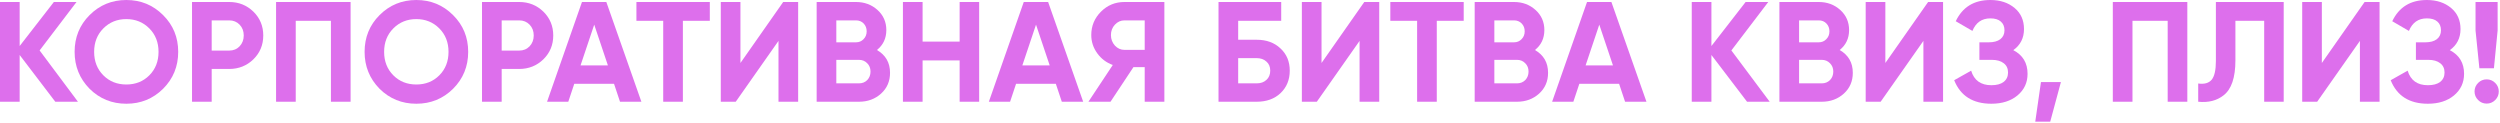 <?xml version="1.0" encoding="UTF-8"?> <svg xmlns="http://www.w3.org/2000/svg" width="1158" height="57" viewBox="0 0 1158 57" fill="none"><g filter="url(#filter0_n_10_195)"><path d="M1155.19 31.614H1148.45L1146.67 14.124V0.924H1156.9V14.124L1155.19 31.614ZM1157.43 42.372C1157.43 43.912 1156.88 45.232 1155.78 46.332C1154.68 47.432 1153.36 47.982 1151.82 47.982C1150.28 47.982 1148.96 47.432 1147.86 46.332C1146.76 45.232 1146.21 43.912 1146.21 42.372C1146.21 40.832 1146.76 39.512 1147.86 38.412C1148.96 37.312 1150.28 36.762 1151.82 36.762C1153.36 36.762 1154.68 37.312 1155.78 38.412C1156.88 39.512 1157.43 40.832 1157.43 42.372Z" fill="#DD6FEC"></path></g><g filter="url(#filter1_n_10_195)"><path d="M1134.76 23.232C1139.16 25.52 1141.36 29.172 1141.36 34.188C1141.36 38.28 1139.79 41.624 1136.67 44.22C1133.59 46.772 1129.56 48.048 1124.59 48.048C1116.01 48.048 1110.27 44.418 1107.37 37.158L1115.22 32.736C1116.58 37.224 1119.71 39.468 1124.59 39.468C1127.06 39.468 1128.95 38.962 1130.27 37.95C1131.63 36.894 1132.31 35.442 1132.31 33.594C1132.31 31.746 1131.65 30.316 1130.33 29.304C1129.01 28.248 1127.17 27.72 1124.79 27.72H1119.05V19.602H1123.4C1125.69 19.602 1127.47 19.118 1128.75 18.15C1130.03 17.138 1130.66 15.774 1130.66 14.058C1130.66 12.298 1130.09 10.934 1128.95 9.966C1127.85 8.998 1126.24 8.514 1124.13 8.514C1120.17 8.514 1117.4 10.45 1115.81 14.322L1108.09 9.834C1111.22 3.278 1116.56 0 1124.13 0C1128.66 0 1132.4 1.232 1135.35 3.696C1138.25 6.116 1139.71 9.372 1139.71 13.464C1139.71 17.6 1138.06 20.856 1134.76 23.232Z" fill="#DD6FEC"></path></g><g filter="url(#filter2_n_10_195)"><path d="M1102.21 47.124H1093.11V18.942L1073.31 47.124H1066.38V0.924H1075.48V29.172L1095.28 0.924H1102.21V47.124Z" fill="#DD6FEC"></path></g><g filter="url(#filter3_n_10_195)"><path d="M1018.21 47.124V38.676C1021.03 39.072 1023.1 38.5 1024.42 36.96C1025.74 35.376 1026.4 32.472 1026.4 28.248V0.924H1057.81V47.124H1048.77V9.636H1035.44V27.984C1035.44 35.948 1033.61 41.338 1029.96 44.154C1026.84 46.618 1022.92 47.608 1018.21 47.124Z" fill="#DD6FEC"></path></g><g filter="url(#filter4_n_10_195)"><path d="M978.656 0.924H1013.17V47.124H1004.07V9.636H987.764V47.124H978.656V0.924Z" fill="#DD6FEC"></path></g><g filter="url(#filter5_n_10_195)"><path d="M945.371 38.016H954.611L949.661 56.364H942.731L945.371 38.016Z" fill="#DD6FEC"></path></g><g filter="url(#filter6_n_10_195)"><path d="M932.566 23.232C936.966 25.52 939.166 29.172 939.166 34.188C939.166 38.28 937.604 41.624 934.48 44.22C931.4 46.772 927.374 48.048 922.402 48.048C913.822 48.048 908.08 44.418 905.176 37.158L913.03 32.736C914.394 37.224 917.518 39.468 922.402 39.468C924.866 39.468 926.758 38.962 928.078 37.95C929.442 36.894 930.124 35.442 930.124 33.594C930.124 31.746 929.464 30.316 928.144 29.304C926.824 28.248 924.976 27.72 922.6 27.72H916.858V19.602H921.214C923.502 19.602 925.284 19.118 926.56 18.15C927.836 17.138 928.474 15.774 928.474 14.058C928.474 12.298 927.902 10.934 926.758 9.966C925.658 8.998 924.052 8.514 921.94 8.514C917.98 8.514 915.208 10.45 913.624 14.322L905.902 9.834C909.026 3.278 914.372 0 921.94 0C926.472 0 930.212 1.232 933.16 3.696C936.064 6.116 937.516 9.372 937.516 13.464C937.516 17.6 935.866 20.856 932.566 23.232Z" fill="#DD6FEC"></path></g><g filter="url(#filter7_n_10_195)"><path d="M900.026 47.124H890.918V18.942L871.117 47.124H864.188V0.924H873.296V29.172L893.096 0.924H900.026V47.124Z" fill="#DD6FEC"></path></g><g filter="url(#filter8_n_10_195)"><path d="M852.145 23.166C856.193 25.498 858.217 29.018 858.217 33.726C858.217 37.642 856.831 40.854 854.059 43.362C851.287 45.87 847.877 47.124 843.829 47.124H824.227V0.924H842.443C846.359 0.924 849.681 2.156 852.409 4.62C855.137 7.084 856.501 10.186 856.501 13.926C856.501 17.754 855.049 20.834 852.145 23.166ZM842.443 9.438H833.335V19.602H842.443C843.851 19.602 845.017 19.118 845.941 18.15C846.909 17.182 847.393 15.972 847.393 14.52C847.393 13.068 846.931 11.858 846.007 10.89C845.083 9.922 843.895 9.438 842.443 9.438ZM833.335 38.61H843.829C845.369 38.61 846.645 38.104 847.657 37.092C848.669 36.036 849.175 34.716 849.175 33.132C849.175 31.592 848.669 30.316 847.657 29.304C846.645 28.248 845.369 27.72 843.829 27.72H833.335V38.61Z" fill="#DD6FEC"></path></g><g filter="url(#filter9_n_10_195)"><path d="M801.969 23.364L819.723 47.124H809.229L792.729 25.476V47.124H783.621V0.924H792.729V21.318L808.569 0.924H819.063L801.969 23.364Z" fill="#DD6FEC"></path></g><g filter="url(#filter10_n_10_195)"><path d="M762.635 47.124H752.735L749.963 38.808H731.549L728.777 47.124H718.943L735.113 0.924H746.399L762.635 47.124ZM740.789 11.418L734.453 30.294H747.125L740.789 11.418Z" fill="#DD6FEC"></path></g><g filter="url(#filter11_n_10_195)"><path d="M710.992 23.166C715.04 25.498 717.064 29.018 717.064 33.726C717.064 37.642 715.678 40.854 712.906 43.362C710.134 45.87 706.724 47.124 702.676 47.124H683.074V0.924H701.29C705.206 0.924 708.528 2.156 711.256 4.62C713.984 7.084 715.348 10.186 715.348 13.926C715.348 17.754 713.896 20.834 710.992 23.166ZM701.29 9.438H692.182V19.602H701.29C702.698 19.602 703.864 19.118 704.788 18.15C705.756 17.182 706.24 15.972 706.24 14.52C706.24 13.068 705.778 11.858 704.854 10.89C703.93 9.922 702.742 9.438 701.29 9.438ZM692.182 38.61H702.676C704.216 38.61 705.492 38.104 706.504 37.092C707.516 36.036 708.022 34.716 708.022 33.132C708.022 31.592 707.516 30.316 706.504 29.304C705.492 28.248 704.216 27.72 702.676 27.72H692.182V38.61Z" fill="#DD6FEC"></path></g><g filter="url(#filter12_n_10_195)"><path d="M644 0.924H677.99V9.636H665.516V47.124H656.408V9.636H644V0.924Z" fill="#DD6FEC"></path></g><g filter="url(#filter13_n_10_195)"><path d="M638.861 47.124H629.753V18.942L609.953 47.124H603.023V0.924H612.131V29.172L631.931 0.924H638.861V47.124Z" fill="#DD6FEC"></path></g><g filter="url(#filter14_n_10_195)"><path d="M573.524 18.414H582.104C586.636 18.414 590.31 19.756 593.126 22.44C595.986 25.08 597.416 28.512 597.416 32.736C597.416 36.96 595.986 40.436 593.126 43.164C590.31 45.804 586.636 47.124 582.104 47.124H564.416V0.924H593.456V9.636H573.524V18.414ZM573.524 38.61H582.104C583.952 38.61 585.448 38.082 586.592 37.026C587.78 35.97 588.374 34.54 588.374 32.736C588.374 30.932 587.78 29.524 586.592 28.512C585.448 27.456 583.952 26.928 582.104 26.928H573.524V38.61Z" fill="#DD6FEC"></path></g><g filter="url(#filter15_n_10_195)"><path d="M520.854 0.924H539.334V47.124H530.227V31.086H525.013L514.386 47.124H504.156L515.443 30.096C512.495 29.04 510.096 27.236 508.248 24.684C506.4 22.132 505.477 19.316 505.477 16.236C505.477 12.012 506.972 8.404 509.964 5.412C512.956 2.42 516.586 0.924 520.854 0.924ZM520.854 23.1H530.227V9.438H520.854C519.138 9.438 517.664 10.098 516.432 11.418C515.2 12.738 514.584 14.344 514.584 16.236C514.584 18.128 515.2 19.756 516.432 21.12C517.664 22.44 519.138 23.1 520.854 23.1Z" fill="#DD6FEC"></path></g><g filter="url(#filter16_n_10_195)"><path d="M501.729 47.124H491.829L489.057 38.808H470.643L467.871 47.124H458.037L474.207 0.924H485.493L501.729 47.124ZM479.883 11.418L473.547 30.294H486.219L479.883 11.418Z" fill="#DD6FEC"></path></g><g filter="url(#filter17_n_10_195)"><path d="M444.504 19.272V0.924H453.546V47.124H444.504V27.984H427.344V47.124H418.236V0.924H427.344V19.272H444.504Z" fill="#DD6FEC"></path></g><g filter="url(#filter18_n_10_195)"><path d="M406.193 23.166C410.241 25.498 412.265 29.018 412.265 33.726C412.265 37.642 410.879 40.854 408.107 43.362C405.335 45.87 401.925 47.124 397.877 47.124H378.275V0.924H396.491C400.407 0.924 403.729 2.156 406.457 4.62C409.185 7.084 410.549 10.186 410.549 13.926C410.549 17.754 409.097 20.834 406.193 23.166ZM396.491 9.438H387.383V19.602H396.491C397.899 19.602 399.065 19.118 399.989 18.15C400.957 17.182 401.441 15.972 401.441 14.52C401.441 13.068 400.979 11.858 400.055 10.89C399.131 9.922 397.943 9.438 396.491 9.438ZM387.383 38.61H397.877C399.417 38.61 400.693 38.104 401.705 37.092C402.717 36.036 403.223 34.716 403.223 33.132C403.223 31.592 402.717 30.316 401.705 29.304C400.693 28.248 399.417 27.72 397.877 27.72H387.383V38.61Z" fill="#DD6FEC"></path></g><g filter="url(#filter19_n_10_195)"><path d="M369.705 47.124H360.597V18.942L340.797 47.124H333.867V0.924H342.975V29.172L362.775 0.924H369.705V47.124Z" fill="#DD6FEC"></path></g><g filter="url(#filter20_n_10_195)"><path d="M294.793 0.924H328.783V9.636H316.309V47.124H307.201V9.636H294.793V0.924Z" fill="#DD6FEC"></path></g><g filter="url(#filter21_n_10_195)"><path d="M297.09 47.124H287.19L284.418 38.808H266.004L263.232 47.124H253.398L269.568 0.924H280.854L297.09 47.124ZM275.244 11.418L268.908 30.294H281.58L275.244 11.418Z" fill="#DD6FEC"></path></g><g filter="url(#filter22_n_10_195)"><path d="M223.266 0.924H240.492C244.892 0.924 248.632 2.42 251.712 5.412C254.748 8.404 256.266 12.078 256.266 16.434C256.266 20.79 254.748 24.464 251.712 27.456C248.632 30.448 244.892 31.944 240.492 31.944H232.374V47.124H223.266V0.924ZM232.374 23.43H240.492C242.428 23.43 244.034 22.77 245.31 21.45C246.586 20.086 247.224 18.414 247.224 16.434C247.224 14.41 246.586 12.738 245.31 11.418C244.034 10.098 242.428 9.438 240.492 9.438H232.374V23.43Z" fill="#DD6FEC"></path></g><g filter="url(#filter23_n_10_195)"><path d="M209.868 41.118C205.204 45.738 199.528 48.048 192.84 48.048C186.152 48.048 180.476 45.738 175.812 41.118C171.192 36.41 168.882 30.712 168.882 24.024C168.882 17.292 171.192 11.616 175.812 6.996C180.476 2.332 186.152 0 192.84 0C199.528 0 205.204 2.332 209.868 6.996C214.532 11.616 216.864 17.292 216.864 24.024C216.864 30.756 214.532 36.454 209.868 41.118ZM182.214 34.914C185.03 37.73 188.572 39.138 192.84 39.138C197.108 39.138 200.65 37.73 203.466 34.914C206.326 32.054 207.756 28.424 207.756 24.024C207.756 19.624 206.326 15.994 203.466 13.134C200.606 10.274 197.064 8.844 192.84 8.844C188.616 8.844 185.074 10.274 182.214 13.134C179.354 15.994 177.924 19.624 177.924 24.024C177.924 28.424 179.354 32.054 182.214 34.914Z" fill="#DD6FEC"></path></g><g filter="url(#filter24_n_10_195)"><path d="M127.875 0.924H162.393V47.124H153.285V9.636H136.983V47.124H127.875V0.924Z" fill="#DD6FEC"></path></g><g filter="url(#filter25_n_10_195)"><path d="M88.945 0.924H106.171C110.571 0.924 114.311 2.42 117.391 5.412C120.427 8.404 121.945 12.078 121.945 16.434C121.945 20.79 120.427 24.464 117.391 27.456C114.311 30.448 110.571 31.944 106.171 31.944H98.053V47.124H88.945V0.924ZM98.053 23.43H106.171C108.107 23.43 109.713 22.77 110.989 21.45C112.265 20.086 112.903 18.414 112.903 16.434C112.903 14.41 112.265 12.738 110.989 11.418C109.713 10.098 108.107 9.438 106.171 9.438H98.053V23.43Z" fill="#DD6FEC"></path></g><g filter="url(#filter26_n_10_195)"><path d="M75.548 41.118C70.884 45.738 65.208 48.048 58.52 48.048C51.832 48.048 46.156 45.738 41.492 41.118C36.872 36.41 34.562 30.712 34.562 24.024C34.562 17.292 36.872 11.616 41.492 6.996C46.156 2.332 51.832 0 58.52 0C65.208 0 70.884 2.332 75.548 6.996C80.212 11.616 82.544 17.292 82.544 24.024C82.544 30.756 80.212 36.454 75.548 41.118ZM47.894 34.914C50.71 37.73 54.252 39.138 58.52 39.138C62.788 39.138 66.33 37.73 69.146 34.914C72.006 32.054 73.436 28.424 73.436 24.024C73.436 19.624 72.006 15.994 69.146 13.134C66.286 10.274 62.744 8.844 58.52 8.844C54.296 8.844 50.754 10.274 47.894 13.134C45.034 15.994 43.604 19.624 43.604 24.024C43.604 28.424 45.034 32.054 47.894 34.914Z" fill="#DD6FEC"></path></g><g filter="url(#filter27_n_10_195)"><path d="M18.348 23.364L36.102 47.124H25.608L9.108 25.476V47.124H0V0.924H9.108V21.318L24.948 0.924H35.442L18.348 23.364Z" fill="#DD6FEC"></path></g><defs><filter id="filter0_n_10_195" x="1146.21" y="0.924" width="11.22" height="47.058" filterUnits="userSpaceOnUse" color-interpolation-filters="sRGB"><feFlood flood-opacity="0" result="BackgroundImageFix"></feFlood><feBlend mode="normal" in="SourceGraphic" in2="BackgroundImageFix" result="shape"></feBlend><feTurbulence type="fractalNoise" baseFrequency="0.192 0.192" stitchTiles="stitch" numOctaves="3" result="noise" seed="8687"></feTurbulence><feColorMatrix in="noise" type="luminanceToAlpha" result="alphaNoise"></feColorMatrix><feComponentTransfer in="alphaNoise" result="coloredNoise1"><feFuncA type="discrete"></feFuncA></feComponentTransfer><feComposite operator="in" in2="shape" in="coloredNoise1" result="noise1Clipped"></feComposite><feFlood flood-color="#170B38" result="color1Flood"></feFlood><feComposite operator="in" in2="noise1Clipped" in="color1Flood" result="color1"></feComposite><feMerge result="effect1_noise_10_195"><feMergeNode in="shape"></feMergeNode><feMergeNode in="color1"></feMergeNode></feMerge></filter><filter id="filter1_n_10_195" x="1107.37" y="0" width="33.99" height="48.048" filterUnits="userSpaceOnUse" color-interpolation-filters="sRGB"><feFlood flood-opacity="0" result="BackgroundImageFix"></feFlood><feBlend mode="normal" in="SourceGraphic" in2="BackgroundImageFix" result="shape"></feBlend><feTurbulence type="fractalNoise" baseFrequency="0.192 0.192" stitchTiles="stitch" numOctaves="3" result="noise" seed="8687"></feTurbulence><feColorMatrix in="noise" type="luminanceToAlpha" result="alphaNoise"></feColorMatrix><feComponentTransfer in="alphaNoise" result="coloredNoise1"><feFuncA type="discrete"></feFuncA></feComponentTransfer><feComposite operator="in" in2="shape" in="coloredNoise1" result="noise1Clipped"></feComposite><feFlood flood-color="#170B38" result="color1Flood"></feFlood><feComposite operator="in" in2="noise1Clipped" in="color1Flood" result="color1"></feComposite><feMerge result="effect1_noise_10_195"><feMergeNode in="shape"></feMergeNode><feMergeNode in="color1"></feMergeNode></feMerge></filter><filter id="filter2_n_10_195" x="1066.38" y="0.924" width="35.838" height="46.2" filterUnits="userSpaceOnUse" color-interpolation-filters="sRGB"><feFlood flood-opacity="0" result="BackgroundImageFix"></feFlood><feBlend mode="normal" in="SourceGraphic" in2="BackgroundImageFix" result="shape"></feBlend><feTurbulence type="fractalNoise" baseFrequency="0.192 0.192" stitchTiles="stitch" numOctaves="3" result="noise" seed="8687"></feTurbulence><feColorMatrix in="noise" type="luminanceToAlpha" result="alphaNoise"></feColorMatrix><feComponentTransfer in="alphaNoise" result="coloredNoise1"><feFuncA type="discrete"></feFuncA></feComponentTransfer><feComposite operator="in" in2="shape" in="coloredNoise1" result="noise1Clipped"></feComposite><feFlood flood-color="#170B38" result="color1Flood"></feFlood><feComposite operator="in" in2="noise1Clipped" in="color1Flood" result="color1"></feComposite><feMerge result="effect1_noise_10_195"><feMergeNode in="shape"></feMergeNode><feMergeNode in="color1"></feMergeNode></feMerge></filter><filter id="filter3_n_10_195" x="1018.21" y="0.924" width="39.6" height="46.319" filterUnits="userSpaceOnUse" color-interpolation-filters="sRGB"><feFlood flood-opacity="0" result="BackgroundImageFix"></feFlood><feBlend mode="normal" in="SourceGraphic" in2="BackgroundImageFix" result="shape"></feBlend><feTurbulence type="fractalNoise" baseFrequency="0.192 0.192" stitchTiles="stitch" numOctaves="3" result="noise" seed="8687"></feTurbulence><feColorMatrix in="noise" type="luminanceToAlpha" result="alphaNoise"></feColorMatrix><feComponentTransfer in="alphaNoise" result="coloredNoise1"><feFuncA type="discrete"></feFuncA></feComponentTransfer><feComposite operator="in" in2="shape" in="coloredNoise1" result="noise1Clipped"></feComposite><feFlood flood-color="#170B38" result="color1Flood"></feFlood><feComposite operator="in" in2="noise1Clipped" in="color1Flood" result="color1"></feComposite><feMerge result="effect1_noise_10_195"><feMergeNode in="shape"></feMergeNode><feMergeNode in="color1"></feMergeNode></feMerge></filter><filter id="filter4_n_10_195" x="978.656" y="0.924" width="34.518" height="46.2" filterUnits="userSpaceOnUse" color-interpolation-filters="sRGB"><feFlood flood-opacity="0" result="BackgroundImageFix"></feFlood><feBlend mode="normal" in="SourceGraphic" in2="BackgroundImageFix" result="shape"></feBlend><feTurbulence type="fractalNoise" baseFrequency="0.192 0.192" stitchTiles="stitch" numOctaves="3" result="noise" seed="8687"></feTurbulence><feColorMatrix in="noise" type="luminanceToAlpha" result="alphaNoise"></feColorMatrix><feComponentTransfer in="alphaNoise" result="coloredNoise1"><feFuncA type="discrete"></feFuncA></feComponentTransfer><feComposite operator="in" in2="shape" in="coloredNoise1" result="noise1Clipped"></feComposite><feFlood flood-color="#170B38" result="color1Flood"></feFlood><feComposite operator="in" in2="noise1Clipped" in="color1Flood" result="color1"></feComposite><feMerge result="effect1_noise_10_195"><feMergeNode in="shape"></feMergeNode><feMergeNode in="color1"></feMergeNode></feMerge></filter><filter id="filter5_n_10_195" x="942.731" y="38.016" width="11.88" height="18.348" filterUnits="userSpaceOnUse" color-interpolation-filters="sRGB"><feFlood flood-opacity="0" result="BackgroundImageFix"></feFlood><feBlend mode="normal" in="SourceGraphic" in2="BackgroundImageFix" result="shape"></feBlend><feTurbulence type="fractalNoise" baseFrequency="0.192 0.192" stitchTiles="stitch" numOctaves="3" result="noise" seed="8687"></feTurbulence><feColorMatrix in="noise" type="luminanceToAlpha" result="alphaNoise"></feColorMatrix><feComponentTransfer in="alphaNoise" result="coloredNoise1"><feFuncA type="discrete"></feFuncA></feComponentTransfer><feComposite operator="in" in2="shape" in="coloredNoise1" result="noise1Clipped"></feComposite><feFlood flood-color="#170B38" result="color1Flood"></feFlood><feComposite operator="in" in2="noise1Clipped" in="color1Flood" result="color1"></feComposite><feMerge result="effect1_noise_10_195"><feMergeNode in="shape"></feMergeNode><feMergeNode in="color1"></feMergeNode></feMerge></filter><filter id="filter6_n_10_195" x="905.176" y="0" width="33.99" height="48.048" filterUnits="userSpaceOnUse" color-interpolation-filters="sRGB"><feFlood flood-opacity="0" result="BackgroundImageFix"></feFlood><feBlend mode="normal" in="SourceGraphic" in2="BackgroundImageFix" result="shape"></feBlend><feTurbulence type="fractalNoise" baseFrequency="0.192 0.192" stitchTiles="stitch" numOctaves="3" result="noise" seed="8687"></feTurbulence><feColorMatrix in="noise" type="luminanceToAlpha" result="alphaNoise"></feColorMatrix><feComponentTransfer in="alphaNoise" result="coloredNoise1"><feFuncA type="discrete"></feFuncA></feComponentTransfer><feComposite operator="in" in2="shape" in="coloredNoise1" result="noise1Clipped"></feComposite><feFlood flood-color="#170B38" result="color1Flood"></feFlood><feComposite operator="in" in2="noise1Clipped" in="color1Flood" result="color1"></feComposite><feMerge result="effect1_noise_10_195"><feMergeNode in="shape"></feMergeNode><feMergeNode in="color1"></feMergeNode></feMerge></filter><filter id="filter7_n_10_195" x="864.188" y="0.924" width="35.838" height="46.2" filterUnits="userSpaceOnUse" color-interpolation-filters="sRGB"><feFlood flood-opacity="0" result="BackgroundImageFix"></feFlood><feBlend mode="normal" in="SourceGraphic" in2="BackgroundImageFix" result="shape"></feBlend><feTurbulence type="fractalNoise" baseFrequency="0.192 0.192" stitchTiles="stitch" numOctaves="3" result="noise" seed="8687"></feTurbulence><feColorMatrix in="noise" type="luminanceToAlpha" result="alphaNoise"></feColorMatrix><feComponentTransfer in="alphaNoise" result="coloredNoise1"><feFuncA type="discrete"></feFuncA></feComponentTransfer><feComposite operator="in" in2="shape" in="coloredNoise1" result="noise1Clipped"></feComposite><feFlood flood-color="#170B38" result="color1Flood"></feFlood><feComposite operator="in" in2="noise1Clipped" in="color1Flood" result="color1"></feComposite><feMerge result="effect1_noise_10_195"><feMergeNode in="shape"></feMergeNode><feMergeNode in="color1"></feMergeNode></feMerge></filter><filter id="filter8_n_10_195" x="824.227" y="0.924" width="33.99" height="46.2" filterUnits="userSpaceOnUse" color-interpolation-filters="sRGB"><feFlood flood-opacity="0" result="BackgroundImageFix"></feFlood><feBlend mode="normal" in="SourceGraphic" in2="BackgroundImageFix" result="shape"></feBlend><feTurbulence type="fractalNoise" baseFrequency="0.192 0.192" stitchTiles="stitch" numOctaves="3" result="noise" seed="8687"></feTurbulence><feColorMatrix in="noise" type="luminanceToAlpha" result="alphaNoise"></feColorMatrix><feComponentTransfer in="alphaNoise" result="coloredNoise1"><feFuncA type="discrete"></feFuncA></feComponentTransfer><feComposite operator="in" in2="shape" in="coloredNoise1" result="noise1Clipped"></feComposite><feFlood flood-color="#170B38" result="color1Flood"></feFlood><feComposite operator="in" in2="noise1Clipped" in="color1Flood" result="color1"></feComposite><feMerge result="effect1_noise_10_195"><feMergeNode in="shape"></feMergeNode><feMergeNode in="color1"></feMergeNode></feMerge></filter><filter id="filter9_n_10_195" x="783.621" y="0.924" width="36.102" height="46.2" filterUnits="userSpaceOnUse" color-interpolation-filters="sRGB"><feFlood flood-opacity="0" result="BackgroundImageFix"></feFlood><feBlend mode="normal" in="SourceGraphic" in2="BackgroundImageFix" result="shape"></feBlend><feTurbulence type="fractalNoise" baseFrequency="0.192 0.192" stitchTiles="stitch" numOctaves="3" result="noise" seed="8687"></feTurbulence><feColorMatrix in="noise" type="luminanceToAlpha" result="alphaNoise"></feColorMatrix><feComponentTransfer in="alphaNoise" result="coloredNoise1"><feFuncA type="discrete"></feFuncA></feComponentTransfer><feComposite operator="in" in2="shape" in="coloredNoise1" result="noise1Clipped"></feComposite><feFlood flood-color="#170B38" result="color1Flood"></feFlood><feComposite operator="in" in2="noise1Clipped" in="color1Flood" result="color1"></feComposite><feMerge result="effect1_noise_10_195"><feMergeNode in="shape"></feMergeNode><feMergeNode in="color1"></feMergeNode></feMerge></filter><filter id="filter10_n_10_195" x="718.943" y="0.924" width="43.692" height="46.2" filterUnits="userSpaceOnUse" color-interpolation-filters="sRGB"><feFlood flood-opacity="0" result="BackgroundImageFix"></feFlood><feBlend mode="normal" in="SourceGraphic" in2="BackgroundImageFix" result="shape"></feBlend><feTurbulence type="fractalNoise" baseFrequency="0.192 0.192" stitchTiles="stitch" numOctaves="3" result="noise" seed="8687"></feTurbulence><feColorMatrix in="noise" type="luminanceToAlpha" result="alphaNoise"></feColorMatrix><feComponentTransfer in="alphaNoise" result="coloredNoise1"><feFuncA type="discrete"></feFuncA></feComponentTransfer><feComposite operator="in" in2="shape" in="coloredNoise1" result="noise1Clipped"></feComposite><feFlood flood-color="#170B38" result="color1Flood"></feFlood><feComposite operator="in" in2="noise1Clipped" in="color1Flood" result="color1"></feComposite><feMerge result="effect1_noise_10_195"><feMergeNode in="shape"></feMergeNode><feMergeNode in="color1"></feMergeNode></feMerge></filter><filter id="filter11_n_10_195" x="683.074" y="0.924" width="33.99" height="46.2" filterUnits="userSpaceOnUse" color-interpolation-filters="sRGB"><feFlood flood-opacity="0" result="BackgroundImageFix"></feFlood><feBlend mode="normal" in="SourceGraphic" in2="BackgroundImageFix" result="shape"></feBlend><feTurbulence type="fractalNoise" baseFrequency="0.192 0.192" stitchTiles="stitch" numOctaves="3" result="noise" seed="8687"></feTurbulence><feColorMatrix in="noise" type="luminanceToAlpha" result="alphaNoise"></feColorMatrix><feComponentTransfer in="alphaNoise" result="coloredNoise1"><feFuncA type="discrete"></feFuncA></feComponentTransfer><feComposite operator="in" in2="shape" in="coloredNoise1" result="noise1Clipped"></feComposite><feFlood flood-color="#170B38" result="color1Flood"></feFlood><feComposite operator="in" in2="noise1Clipped" in="color1Flood" result="color1"></feComposite><feMerge result="effect1_noise_10_195"><feMergeNode in="shape"></feMergeNode><feMergeNode in="color1"></feMergeNode></feMerge></filter><filter id="filter12_n_10_195" x="644" y="0.924" width="33.99" height="46.2" filterUnits="userSpaceOnUse" color-interpolation-filters="sRGB"><feFlood flood-opacity="0" result="BackgroundImageFix"></feFlood><feBlend mode="normal" in="SourceGraphic" in2="BackgroundImageFix" result="shape"></feBlend><feTurbulence type="fractalNoise" baseFrequency="0.192 0.192" stitchTiles="stitch" numOctaves="3" result="noise" seed="8687"></feTurbulence><feColorMatrix in="noise" type="luminanceToAlpha" result="alphaNoise"></feColorMatrix><feComponentTransfer in="alphaNoise" result="coloredNoise1"><feFuncA type="discrete"></feFuncA></feComponentTransfer><feComposite operator="in" in2="shape" in="coloredNoise1" result="noise1Clipped"></feComposite><feFlood flood-color="#170B38" result="color1Flood"></feFlood><feComposite operator="in" in2="noise1Clipped" in="color1Flood" result="color1"></feComposite><feMerge result="effect1_noise_10_195"><feMergeNode in="shape"></feMergeNode><feMergeNode in="color1"></feMergeNode></feMerge></filter><filter id="filter13_n_10_195" x="603.023" y="0.924" width="35.838" height="46.2" filterUnits="userSpaceOnUse" color-interpolation-filters="sRGB"><feFlood flood-opacity="0" result="BackgroundImageFix"></feFlood><feBlend mode="normal" in="SourceGraphic" in2="BackgroundImageFix" result="shape"></feBlend><feTurbulence type="fractalNoise" baseFrequency="0.192 0.192" stitchTiles="stitch" numOctaves="3" result="noise" seed="8687"></feTurbulence><feColorMatrix in="noise" type="luminanceToAlpha" result="alphaNoise"></feColorMatrix><feComponentTransfer in="alphaNoise" result="coloredNoise1"><feFuncA type="discrete"></feFuncA></feComponentTransfer><feComposite operator="in" in2="shape" in="coloredNoise1" result="noise1Clipped"></feComposite><feFlood flood-color="#170B38" result="color1Flood"></feFlood><feComposite operator="in" in2="noise1Clipped" in="color1Flood" result="color1"></feComposite><feMerge result="effect1_noise_10_195"><feMergeNode in="shape"></feMergeNode><feMergeNode in="color1"></feMergeNode></feMerge></filter><filter id="filter14_n_10_195" x="564.416" y="0.924" width="33" height="46.2" filterUnits="userSpaceOnUse" color-interpolation-filters="sRGB"><feFlood flood-opacity="0" result="BackgroundImageFix"></feFlood><feBlend mode="normal" in="SourceGraphic" in2="BackgroundImageFix" result="shape"></feBlend><feTurbulence type="fractalNoise" baseFrequency="0.192 0.192" stitchTiles="stitch" numOctaves="3" result="noise" seed="8687"></feTurbulence><feColorMatrix in="noise" type="luminanceToAlpha" result="alphaNoise"></feColorMatrix><feComponentTransfer in="alphaNoise" result="coloredNoise1"><feFuncA type="discrete"></feFuncA></feComponentTransfer><feComposite operator="in" in2="shape" in="coloredNoise1" result="noise1Clipped"></feComposite><feFlood flood-color="#170B38" result="color1Flood"></feFlood><feComposite operator="in" in2="noise1Clipped" in="color1Flood" result="color1"></feComposite><feMerge result="effect1_noise_10_195"><feMergeNode in="shape"></feMergeNode><feMergeNode in="color1"></feMergeNode></feMerge></filter><filter id="filter15_n_10_195" x="504.156" y="0.924" width="35.178" height="46.2" filterUnits="userSpaceOnUse" color-interpolation-filters="sRGB"><feFlood flood-opacity="0" result="BackgroundImageFix"></feFlood><feBlend mode="normal" in="SourceGraphic" in2="BackgroundImageFix" result="shape"></feBlend><feTurbulence type="fractalNoise" baseFrequency="0.192 0.192" stitchTiles="stitch" numOctaves="3" result="noise" seed="8687"></feTurbulence><feColorMatrix in="noise" type="luminanceToAlpha" result="alphaNoise"></feColorMatrix><feComponentTransfer in="alphaNoise" result="coloredNoise1"><feFuncA type="discrete"></feFuncA></feComponentTransfer><feComposite operator="in" in2="shape" in="coloredNoise1" result="noise1Clipped"></feComposite><feFlood flood-color="#170B38" result="color1Flood"></feFlood><feComposite operator="in" in2="noise1Clipped" in="color1Flood" result="color1"></feComposite><feMerge result="effect1_noise_10_195"><feMergeNode in="shape"></feMergeNode><feMergeNode in="color1"></feMergeNode></feMerge></filter><filter id="filter16_n_10_195" x="458.037" y="0.924" width="43.692" height="46.2" filterUnits="userSpaceOnUse" color-interpolation-filters="sRGB"><feFlood flood-opacity="0" result="BackgroundImageFix"></feFlood><feBlend mode="normal" in="SourceGraphic" in2="BackgroundImageFix" result="shape"></feBlend><feTurbulence type="fractalNoise" baseFrequency="0.192 0.192" stitchTiles="stitch" numOctaves="3" result="noise" seed="8687"></feTurbulence><feColorMatrix in="noise" type="luminanceToAlpha" result="alphaNoise"></feColorMatrix><feComponentTransfer in="alphaNoise" result="coloredNoise1"><feFuncA type="discrete"></feFuncA></feComponentTransfer><feComposite operator="in" in2="shape" in="coloredNoise1" result="noise1Clipped"></feComposite><feFlood flood-color="#170B38" result="color1Flood"></feFlood><feComposite operator="in" in2="noise1Clipped" in="color1Flood" result="color1"></feComposite><feMerge result="effect1_noise_10_195"><feMergeNode in="shape"></feMergeNode><feMergeNode in="color1"></feMergeNode></feMerge></filter><filter id="filter17_n_10_195" x="418.236" y="0.924" width="35.31" height="46.2" filterUnits="userSpaceOnUse" color-interpolation-filters="sRGB"><feFlood flood-opacity="0" result="BackgroundImageFix"></feFlood><feBlend mode="normal" in="SourceGraphic" in2="BackgroundImageFix" result="shape"></feBlend><feTurbulence type="fractalNoise" baseFrequency="0.192 0.192" stitchTiles="stitch" numOctaves="3" result="noise" seed="8687"></feTurbulence><feColorMatrix in="noise" type="luminanceToAlpha" result="alphaNoise"></feColorMatrix><feComponentTransfer in="alphaNoise" result="coloredNoise1"><feFuncA type="discrete"></feFuncA></feComponentTransfer><feComposite operator="in" in2="shape" in="coloredNoise1" result="noise1Clipped"></feComposite><feFlood flood-color="#170B38" result="color1Flood"></feFlood><feComposite operator="in" in2="noise1Clipped" in="color1Flood" result="color1"></feComposite><feMerge result="effect1_noise_10_195"><feMergeNode in="shape"></feMergeNode><feMergeNode in="color1"></feMergeNode></feMerge></filter><filter id="filter18_n_10_195" x="378.275" y="0.924" width="33.99" height="46.2" filterUnits="userSpaceOnUse" color-interpolation-filters="sRGB"><feFlood flood-opacity="0" result="BackgroundImageFix"></feFlood><feBlend mode="normal" in="SourceGraphic" in2="BackgroundImageFix" result="shape"></feBlend><feTurbulence type="fractalNoise" baseFrequency="0.192 0.192" stitchTiles="stitch" numOctaves="3" result="noise" seed="8687"></feTurbulence><feColorMatrix in="noise" type="luminanceToAlpha" result="alphaNoise"></feColorMatrix><feComponentTransfer in="alphaNoise" result="coloredNoise1"><feFuncA type="discrete"></feFuncA></feComponentTransfer><feComposite operator="in" in2="shape" in="coloredNoise1" result="noise1Clipped"></feComposite><feFlood flood-color="#170B38" result="color1Flood"></feFlood><feComposite operator="in" in2="noise1Clipped" in="color1Flood" result="color1"></feComposite><feMerge result="effect1_noise_10_195"><feMergeNode in="shape"></feMergeNode><feMergeNode in="color1"></feMergeNode></feMerge></filter><filter id="filter19_n_10_195" x="333.867" y="0.924" width="35.838" height="46.2" filterUnits="userSpaceOnUse" color-interpolation-filters="sRGB"><feFlood flood-opacity="0" result="BackgroundImageFix"></feFlood><feBlend mode="normal" in="SourceGraphic" in2="BackgroundImageFix" result="shape"></feBlend><feTurbulence type="fractalNoise" baseFrequency="0.192 0.192" stitchTiles="stitch" numOctaves="3" result="noise" seed="8687"></feTurbulence><feColorMatrix in="noise" type="luminanceToAlpha" result="alphaNoise"></feColorMatrix><feComponentTransfer in="alphaNoise" result="coloredNoise1"><feFuncA type="discrete"></feFuncA></feComponentTransfer><feComposite operator="in" in2="shape" in="coloredNoise1" result="noise1Clipped"></feComposite><feFlood flood-color="#170B38" result="color1Flood"></feFlood><feComposite operator="in" in2="noise1Clipped" in="color1Flood" result="color1"></feComposite><feMerge result="effect1_noise_10_195"><feMergeNode in="shape"></feMergeNode><feMergeNode in="color1"></feMergeNode></feMerge></filter><filter id="filter20_n_10_195" x="294.793" y="0.924" width="33.99" height="46.2" filterUnits="userSpaceOnUse" color-interpolation-filters="sRGB"><feFlood flood-opacity="0" result="BackgroundImageFix"></feFlood><feBlend mode="normal" in="SourceGraphic" in2="BackgroundImageFix" result="shape"></feBlend><feTurbulence type="fractalNoise" baseFrequency="0.192 0.192" stitchTiles="stitch" numOctaves="3" result="noise" seed="8687"></feTurbulence><feColorMatrix in="noise" type="luminanceToAlpha" result="alphaNoise"></feColorMatrix><feComponentTransfer in="alphaNoise" result="coloredNoise1"><feFuncA type="discrete"></feFuncA></feComponentTransfer><feComposite operator="in" in2="shape" in="coloredNoise1" result="noise1Clipped"></feComposite><feFlood flood-color="#170B38" result="color1Flood"></feFlood><feComposite operator="in" in2="noise1Clipped" in="color1Flood" result="color1"></feComposite><feMerge result="effect1_noise_10_195"><feMergeNode in="shape"></feMergeNode><feMergeNode in="color1"></feMergeNode></feMerge></filter><filter id="filter21_n_10_195" x="253.398" y="0.924" width="43.692" height="46.2" filterUnits="userSpaceOnUse" color-interpolation-filters="sRGB"><feFlood flood-opacity="0" result="BackgroundImageFix"></feFlood><feBlend mode="normal" in="SourceGraphic" in2="BackgroundImageFix" result="shape"></feBlend><feTurbulence type="fractalNoise" baseFrequency="0.192 0.192" stitchTiles="stitch" numOctaves="3" result="noise" seed="8687"></feTurbulence><feColorMatrix in="noise" type="luminanceToAlpha" result="alphaNoise"></feColorMatrix><feComponentTransfer in="alphaNoise" result="coloredNoise1"><feFuncA type="discrete"></feFuncA></feComponentTransfer><feComposite operator="in" in2="shape" in="coloredNoise1" result="noise1Clipped"></feComposite><feFlood flood-color="#170B38" result="color1Flood"></feFlood><feComposite operator="in" in2="noise1Clipped" in="color1Flood" result="color1"></feComposite><feMerge result="effect1_noise_10_195"><feMergeNode in="shape"></feMergeNode><feMergeNode in="color1"></feMergeNode></feMerge></filter><filter id="filter22_n_10_195" x="223.266" y="0.924" width="33" height="46.2" filterUnits="userSpaceOnUse" color-interpolation-filters="sRGB"><feFlood flood-opacity="0" result="BackgroundImageFix"></feFlood><feBlend mode="normal" in="SourceGraphic" in2="BackgroundImageFix" result="shape"></feBlend><feTurbulence type="fractalNoise" baseFrequency="0.192 0.192" stitchTiles="stitch" numOctaves="3" result="noise" seed="8687"></feTurbulence><feColorMatrix in="noise" type="luminanceToAlpha" result="alphaNoise"></feColorMatrix><feComponentTransfer in="alphaNoise" result="coloredNoise1"><feFuncA type="discrete"></feFuncA></feComponentTransfer><feComposite operator="in" in2="shape" in="coloredNoise1" result="noise1Clipped"></feComposite><feFlood flood-color="#170B38" result="color1Flood"></feFlood><feComposite operator="in" in2="noise1Clipped" in="color1Flood" result="color1"></feComposite><feMerge result="effect1_noise_10_195"><feMergeNode in="shape"></feMergeNode><feMergeNode in="color1"></feMergeNode></feMerge></filter><filter id="filter23_n_10_195" x="168.882" y="0" width="47.982" height="48.048" filterUnits="userSpaceOnUse" color-interpolation-filters="sRGB"><feFlood flood-opacity="0" result="BackgroundImageFix"></feFlood><feBlend mode="normal" in="SourceGraphic" in2="BackgroundImageFix" result="shape"></feBlend><feTurbulence type="fractalNoise" baseFrequency="0.192 0.192" stitchTiles="stitch" numOctaves="3" result="noise" seed="8687"></feTurbulence><feColorMatrix in="noise" type="luminanceToAlpha" result="alphaNoise"></feColorMatrix><feComponentTransfer in="alphaNoise" result="coloredNoise1"><feFuncA type="discrete"></feFuncA></feComponentTransfer><feComposite operator="in" in2="shape" in="coloredNoise1" result="noise1Clipped"></feComposite><feFlood flood-color="#170B38" result="color1Flood"></feFlood><feComposite operator="in" in2="noise1Clipped" in="color1Flood" result="color1"></feComposite><feMerge result="effect1_noise_10_195"><feMergeNode in="shape"></feMergeNode><feMergeNode in="color1"></feMergeNode></feMerge></filter><filter id="filter24_n_10_195" x="127.875" y="0.924" width="34.518" height="46.2" filterUnits="userSpaceOnUse" color-interpolation-filters="sRGB"><feFlood flood-opacity="0" result="BackgroundImageFix"></feFlood><feBlend mode="normal" in="SourceGraphic" in2="BackgroundImageFix" result="shape"></feBlend><feTurbulence type="fractalNoise" baseFrequency="0.192 0.192" stitchTiles="stitch" numOctaves="3" result="noise" seed="8687"></feTurbulence><feColorMatrix in="noise" type="luminanceToAlpha" result="alphaNoise"></feColorMatrix><feComponentTransfer in="alphaNoise" result="coloredNoise1"><feFuncA type="discrete"></feFuncA></feComponentTransfer><feComposite operator="in" in2="shape" in="coloredNoise1" result="noise1Clipped"></feComposite><feFlood flood-color="#170B38" result="color1Flood"></feFlood><feComposite operator="in" in2="noise1Clipped" in="color1Flood" result="color1"></feComposite><feMerge result="effect1_noise_10_195"><feMergeNode in="shape"></feMergeNode><feMergeNode in="color1"></feMergeNode></feMerge></filter><filter id="filter25_n_10_195" x="88.945" y="0.924" width="33" height="46.2" filterUnits="userSpaceOnUse" color-interpolation-filters="sRGB"><feFlood flood-opacity="0" result="BackgroundImageFix"></feFlood><feBlend mode="normal" in="SourceGraphic" in2="BackgroundImageFix" result="shape"></feBlend><feTurbulence type="fractalNoise" baseFrequency="0.192 0.192" stitchTiles="stitch" numOctaves="3" result="noise" seed="8687"></feTurbulence><feColorMatrix in="noise" type="luminanceToAlpha" result="alphaNoise"></feColorMatrix><feComponentTransfer in="alphaNoise" result="coloredNoise1"><feFuncA type="discrete"></feFuncA></feComponentTransfer><feComposite operator="in" in2="shape" in="coloredNoise1" result="noise1Clipped"></feComposite><feFlood flood-color="#170B38" result="color1Flood"></feFlood><feComposite operator="in" in2="noise1Clipped" in="color1Flood" result="color1"></feComposite><feMerge result="effect1_noise_10_195"><feMergeNode in="shape"></feMergeNode><feMergeNode in="color1"></feMergeNode></feMerge></filter><filter id="filter26_n_10_195" x="34.562" y="0" width="47.982" height="48.048" filterUnits="userSpaceOnUse" color-interpolation-filters="sRGB"><feFlood flood-opacity="0" result="BackgroundImageFix"></feFlood><feBlend mode="normal" in="SourceGraphic" in2="BackgroundImageFix" result="shape"></feBlend><feTurbulence type="fractalNoise" baseFrequency="0.192 0.192" stitchTiles="stitch" numOctaves="3" result="noise" seed="8687"></feTurbulence><feColorMatrix in="noise" type="luminanceToAlpha" result="alphaNoise"></feColorMatrix><feComponentTransfer in="alphaNoise" result="coloredNoise1"><feFuncA type="discrete"></feFuncA></feComponentTransfer><feComposite operator="in" in2="shape" in="coloredNoise1" result="noise1Clipped"></feComposite><feFlood flood-color="#170B38" result="color1Flood"></feFlood><feComposite operator="in" in2="noise1Clipped" in="color1Flood" result="color1"></feComposite><feMerge result="effect1_noise_10_195"><feMergeNode in="shape"></feMergeNode><feMergeNode in="color1"></feMergeNode></feMerge></filter><filter id="filter27_n_10_195" x="0" y="0.924" width="36.102" height="46.2" filterUnits="userSpaceOnUse" color-interpolation-filters="sRGB"><feFlood flood-opacity="0" result="BackgroundImageFix"></feFlood><feBlend mode="normal" in="SourceGraphic" in2="BackgroundImageFix" result="shape"></feBlend><feTurbulence type="fractalNoise" baseFrequency="0.192 0.192" stitchTiles="stitch" numOctaves="3" result="noise" seed="8687"></feTurbulence><feColorMatrix in="noise" type="luminanceToAlpha" result="alphaNoise"></feColorMatrix><feComponentTransfer in="alphaNoise" result="coloredNoise1"><feFuncA type="discrete"></feFuncA></feComponentTransfer><feComposite operator="in" in2="shape" in="coloredNoise1" result="noise1Clipped"></feComposite><feFlood flood-color="#170B38" result="color1Flood"></feFlood><feComposite operator="in" in2="noise1Clipped" in="color1Flood" result="color1"></feComposite><feMerge result="effect1_noise_10_195"><feMergeNode in="shape"></feMergeNode><feMergeNode in="color1"></feMergeNode></feMerge></filter></defs></svg> 